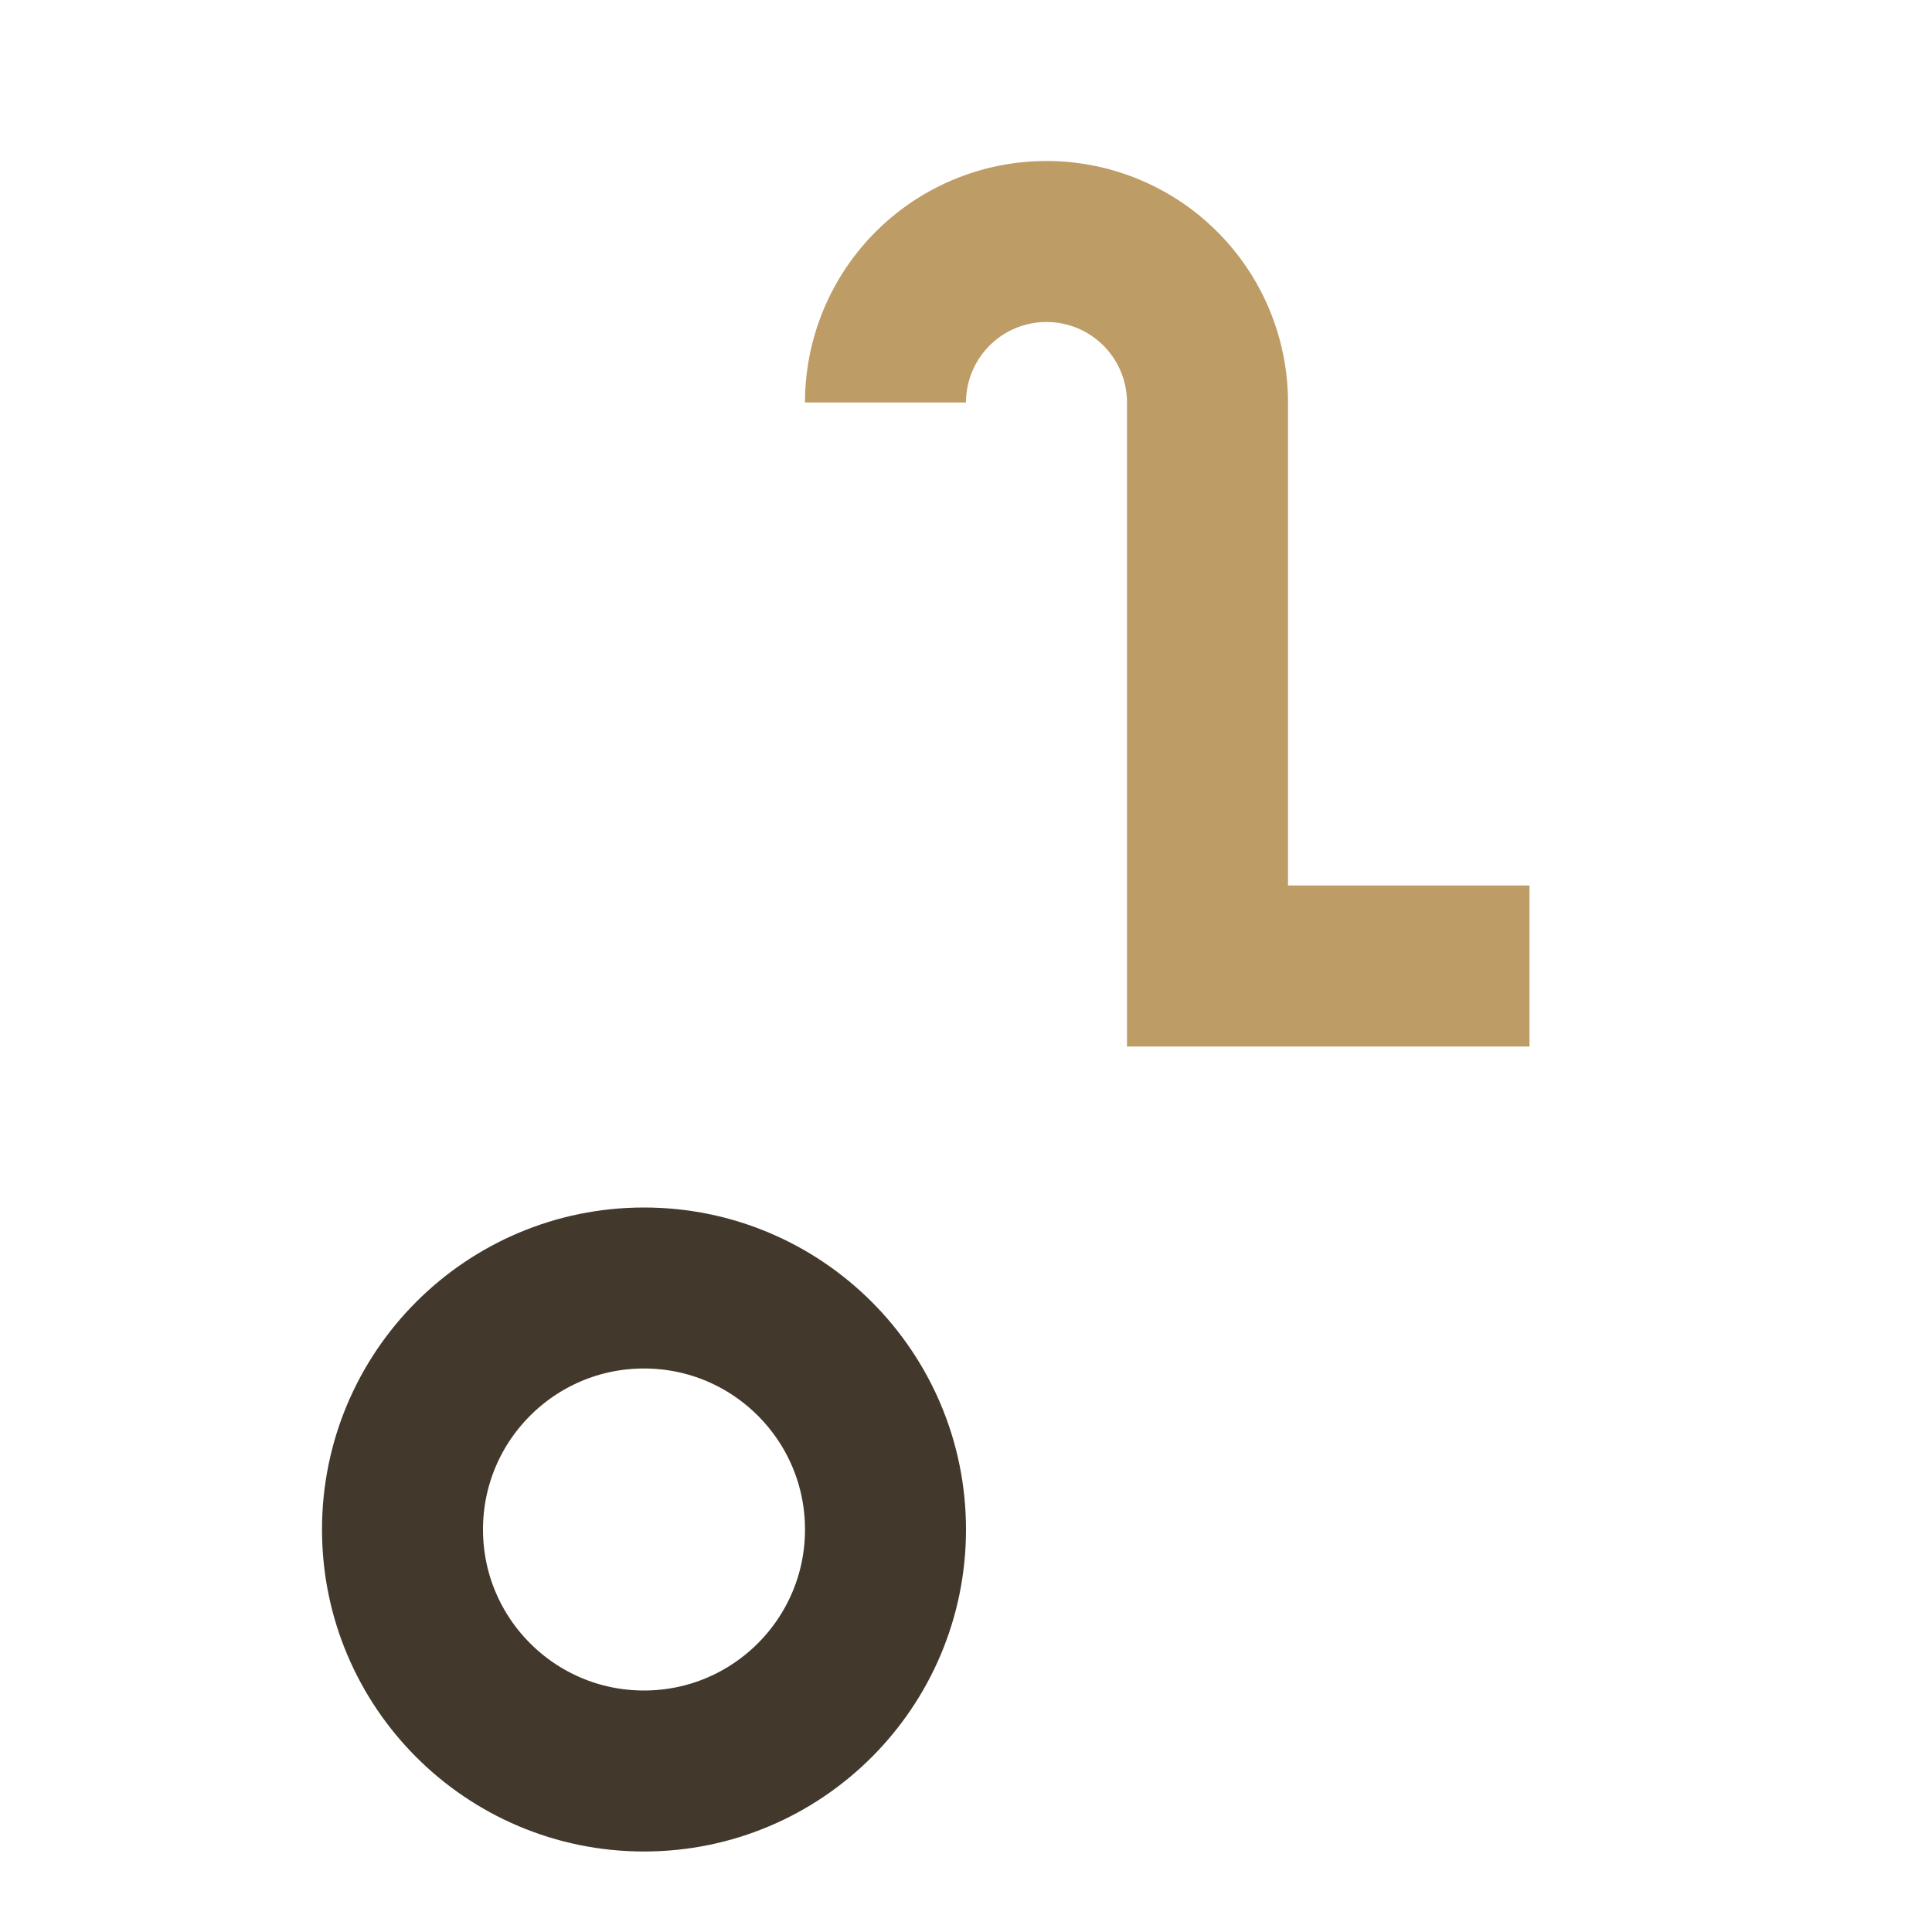 <?xml version="1.0" encoding="UTF-8"?>
<svg xmlns="http://www.w3.org/2000/svg" width="24" height="24" viewBox="0 0 24 24"><circle cx="8" cy="19" r="3" fill="none" stroke="#42392c" stroke-width="2"/><path d="M11 5a2 2 0 1 1 4 0v7h4" stroke="#be9c65" stroke-width="2" fill="none"/></svg>